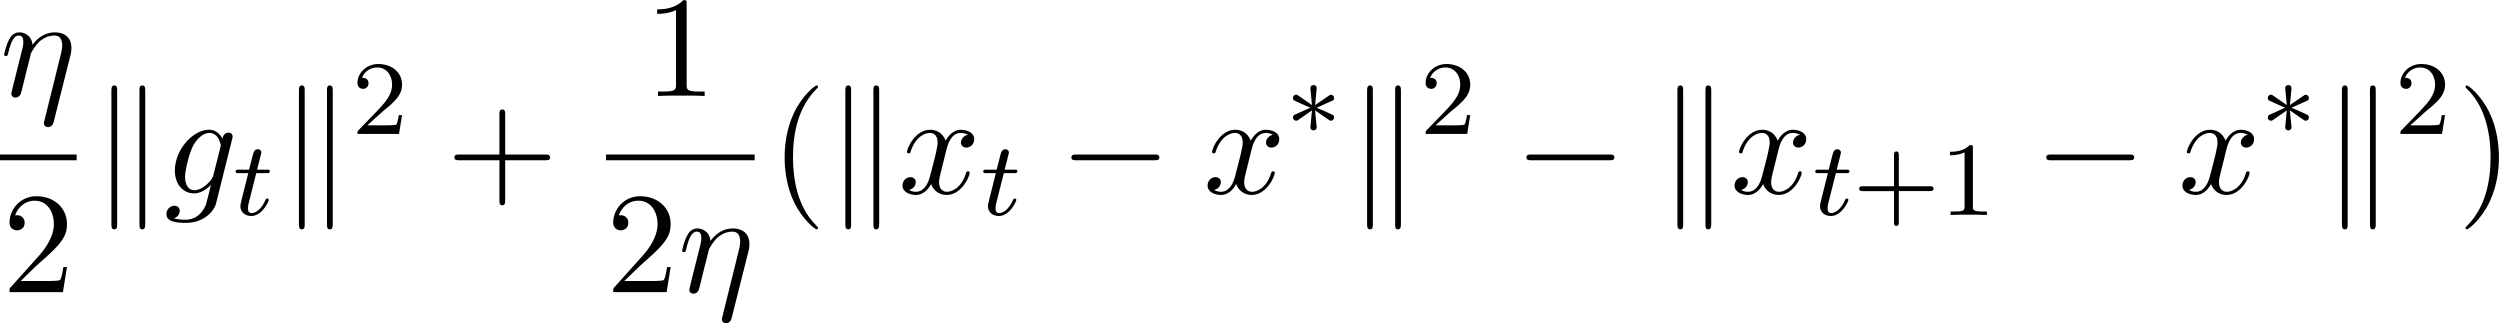 <svg xmlns="http://www.w3.org/2000/svg" xmlns:xlink="http://www.w3.org/1999/xlink" width="317" height="41" viewBox="1873.215 1482.969 189.489 24.508"><defs><path id="g5-40" d="M3.61 2.618c0-.033 0-.054-.185-.24-1.363-1.374-1.712-3.436-1.712-5.105 0-1.898.414-3.797 1.756-5.16.142-.131.142-.153.142-.186 0-.076-.044-.109-.11-.109-.108 0-1.09.742-1.734 2.127-.556 1.2-.687 2.411-.687 3.328 0 .85.12 2.17.72 3.403.655 1.342 1.593 2.051 1.702 2.051.065 0 .109-.032.109-.109"/><path id="g5-41" d="M3.153-2.727c0-.851-.12-2.171-.72-3.404C1.778-7.473.84-8.18.73-8.18c-.066 0-.11.043-.11.108 0 .033 0 .055.208.251C1.9-6.742 2.52-5.007 2.52-2.727c0 1.865-.404 3.785-1.756 5.16-.142.13-.142.152-.142.185 0 .066.043.11.109.11.109 0 1.09-.743 1.734-2.128.557-1.2.688-2.41.688-3.327"/><path id="g5-43" d="M4.462-2.51h3.043c.153 0 .36 0 .36-.217s-.207-.218-.36-.218H4.462V-6c0-.153 0-.36-.218-.36s-.219.207-.219.36v3.055H.971c-.153 0-.36 0-.36.218s.207.218.36.218h3.054V.545c0 .153 0 .36.219.36s.218-.207.218-.36z"/><path id="g5-49" d="M3.207-6.982c0-.262 0-.283-.25-.283-.677.698-1.637.698-1.986.698v.338c.218 0 .862 0 1.429-.284v5.651c0 .393-.033.524-1.015.524h-.349V0c.382-.033 1.331-.033 1.768-.033s1.385 0 1.767.033v-.338h-.35c-.981 0-1.014-.12-1.014-.524z"/><path id="g5-50" d="m1.385-.84 1.157-1.124c1.702-1.505 2.356-2.094 2.356-3.185 0-1.244-.982-2.116-2.313-2.116a2.016 2.016 0 0 0-2.04 1.974c0 .611.546.611.579.611.185 0 .567-.13.567-.578a.55.55 0 0 0-.578-.567c-.088 0-.11 0-.142.01.25-.709.84-1.112 1.473-1.112.992 0 1.461.883 1.461 1.778 0 .873-.545 1.734-1.145 2.41L.665-.403c-.12.12-.12.142-.12.404h4.048l.305-1.898h-.273c-.054.327-.13.807-.24.97C4.31-.84 3.59-.84 3.35-.84z"/><path id="g3-17" d="M5.324-3.022c.054-.196.087-.338.087-.633 0-.709-.436-1.167-1.255-1.167-.861 0-1.429.567-1.69.95-.055-.623-.513-.95-1.004-.95-.502 0-.71.426-.807.622-.197.37-.339 1.025-.339 1.058 0 .11.11.11.131.11.11 0 .12-.012.186-.252.185-.774.403-1.298.796-1.298.186 0 .338.087.338.502 0 .23-.032.35-.174.916L.96-.644c-.033.164-.098.415-.098.47 0 .196.153.294.316.294a.45.45 0 0 0 .404-.305c.01-.022.142-.535.207-.808l.24-.982c.066-.24.131-.48.186-.73.021-.066.109-.426.12-.491.032-.099.37-.71.741-1.004.24-.175.579-.382 1.048-.382s.589.371.589.764c0 .054 0 .25-.11.687L3.36 1.887c-.033.131-.033.153-.033.175 0 .163.12.294.306.294.338 0 .414-.316.447-.436z"/><path id="g3-103" d="M5.138-4.113c.011-.065.033-.12.033-.196 0-.186-.131-.295-.316-.295-.11 0-.404.077-.448.47-.196-.404-.578-.688-1.014-.688-1.244 0-2.597 1.527-2.597 3.098C.796-.644 1.462 0 2.247 0c.644 0 1.157-.513 1.266-.633l.01.011c-.228.971-.36 1.418-.36 1.44-.043.098-.414 1.178-1.57 1.178-.208 0-.568-.01-.873-.109a.61.61 0 0 0 .447-.567c0-.175-.12-.382-.414-.382a.61.61 0 0 0-.59.633c0 .447.404.665 1.452.665 1.363 0 2.149-.85 2.312-1.505zM3.72-1.396c-.065.283-.316.556-.556.763-.23.197-.568.393-.884.393-.545 0-.71-.567-.71-1.004 0-.523.317-1.81.612-2.367.294-.534.763-.97 1.222-.97.72 0 .872.883.872.937s-.021.12-.032.164z"/><path id="g3-120" d="M3.644-3.295c.065-.283.316-1.287 1.08-1.287.054 0 .316 0 .545.142-.305.055-.524.327-.524.59 0 .174.12.38.415.38.24 0 .59-.195.59-.632 0-.567-.645-.72-1.015-.72-.633 0-1.015.578-1.146.83-.273-.72-.862-.83-1.178-.83-1.135 0-1.756 1.407-1.756 1.68 0 .11.109.11.13.11.088 0 .12-.023.142-.12.371-1.157 1.091-1.43 1.462-1.43.207 0 .59.098.59.731 0 .338-.186 1.07-.59 2.596C2.215-.578 1.833-.12 1.353-.12c-.066 0-.317 0-.546-.142.273-.054.513-.283.513-.589 0-.294-.24-.382-.404-.382-.327 0-.6.284-.6.633 0 .502.546.72 1.026.72.72 0 1.113-.764 1.145-.83.131.405.524.83 1.178.83 1.124 0 1.746-1.407 1.746-1.68 0-.11-.098-.11-.131-.11-.098 0-.12.045-.142.12-.36 1.168-1.102 1.43-1.45 1.43-.426 0-.6-.35-.6-.72 0-.24.065-.48.185-.96z"/><path id="g4-43" d="M3.475-1.81h2.343c.112 0 .287 0 .287-.183s-.175-.183-.287-.183H3.475v-2.351c0-.112 0-.287-.183-.287s-.184.175-.184.287v2.351H.758c-.112 0-.288 0-.288.183s.176.184.287.184h2.351V.542c0 .112 0 .287.184.287s.183-.175.183-.287z"/><path id="g4-49" d="M2.503-5.077c0-.215-.016-.223-.232-.223-.326.319-.749.51-1.506.51v.263c.215 0 .646 0 1.108-.215v4.088c0 .295-.024.391-.781.391H.813V0c.327-.024 1.012-.024 1.37-.024s1.053 0 1.38.024v-.263h-.28c-.756 0-.78-.096-.78-.39z"/><path id="g4-50" d="M2.248-1.626c.127-.12.462-.382.59-.494.494-.454.964-.893.964-1.618 0-.948-.797-1.562-1.794-1.562-.956 0-1.586.725-1.586 1.434 0 .391.311.447.423.447a.41.41 0 0 0 .414-.423c0-.414-.398-.414-.494-.414a1.23 1.23 0 0 1 1.156-.781c.741 0 1.124.63 1.124 1.299 0 .829-.582 1.435-1.523 2.399L.518-.303C.422-.215.422-.199.422 0h3.149l.23-1.427h-.246c-.024.16-.088.558-.184.71-.047.063-.653.063-.78.063H1.17z"/><path id="g1-0" d="M7.19-2.51c.185 0 .38 0 .38-.217s-.195-.218-.38-.218H1.286c-.185 0-.382 0-.382.218s.197.218.382.218z"/><path id="g1-107" d="M1.876-7.81c0-.175 0-.372-.218-.372s-.218.24-.218.404V2.324c0 .174 0 .403.218.403s.218-.196.218-.37zm2.128.032c0-.175 0-.404-.219-.404s-.218.197-.218.371V2.356c0 .175 0 .371.218.371s.219-.24.219-.403z"/><path id="g0-3" d="M3.292-1.052c.071.048.095.048.135.048.128 0 .24-.104.24-.247 0-.152-.08-.184-.2-.24a22 22 0 0 0-1.116-.494l.933-.422c.063-.024.215-.096.279-.12.08-.047.103-.127.103-.199 0-.095-.048-.247-.287-.247l-1.147.781.111-1.18c.016-.135 0-.334-.23-.334-.144 0-.256.12-.232.231v.096l.112 1.187-1.06-.733C.86-2.973.837-2.973.797-2.973a.24.24 0 0 0-.24.247c0 .152.08.184.2.24.534.246.725.334 1.116.493L.94-1.57c-.063.024-.215.096-.278.12-.08.047-.104.127-.104.199 0 .143.111.247.239.247.064 0 .08 0 .279-.144l.917-.637-.12 1.283c0 .16.135.231.24.231s.238-.072.238-.231c0-.08-.032-.335-.04-.43-.032-.271-.055-.574-.08-.853z"/><path id="g2-116" d="M1.761-3.172h.781c.152 0 .248 0 .248-.152 0-.111-.104-.111-.24-.111h-.725l.287-1.132c.032-.12.032-.16.032-.167 0-.168-.128-.247-.263-.247-.271 0-.327.215-.415.574l-.247.972H.454c-.151 0-.255 0-.255.151 0 .112.104.112.24.112h.717L.677-1.26c-.047.199-.12.478-.12.59 0 .478.391.749.814.749.853 0 1.339-1.124 1.339-1.22 0-.087-.072-.103-.12-.103-.087 0-.095.032-.151.151-.16.383-.558.949-1.044.949-.168 0-.263-.112-.263-.375 0-.151.024-.24.048-.343z"/></defs><g id="page1"><use xlink:href="#g3-17" x="1873.215" y="1490.246"/><path d="M1873.215 1494.681h5.808v.436h-5.808z"/><use xlink:href="#g5-50" x="1873.392" y="1505.109"/><use xlink:href="#g1-107" x="1880.219" y="1497.626"/><use xlink:href="#g3-103" x="1885.673" y="1497.626"/><use xlink:href="#g2-116" x="1890.877" y="1499.263"/><use xlink:href="#g1-107" x="1894.433" y="1497.626"/><use xlink:href="#g4-50" x="1899.887" y="1493.122"/><use xlink:href="#g5-43" x="1907.044" y="1497.626"/><use xlink:href="#g5-49" x="1922.053" y="1490.246"/><path d="M1919.149 1494.681h11.263v.436h-11.263z"/><use xlink:href="#g5-50" x="1919.149" y="1505.109"/><use xlink:href="#g3-17" x="1924.603" y="1505.109"/><use xlink:href="#g5-40" x="1931.607" y="1497.626"/><use xlink:href="#g1-107" x="1935.849" y="1497.626"/><use xlink:href="#g3-120" x="1941.304" y="1497.626"/><use xlink:href="#g2-116" x="1947.539" y="1499.263"/><use xlink:href="#g1-0" x="1953.519" y="1497.626"/><use xlink:href="#g3-120" x="1964.428" y="1497.626"/><use xlink:href="#g0-3" x="1970.663" y="1493.122"/><use xlink:href="#g1-107" x="1975.395" y="1497.626"/><use xlink:href="#g4-50" x="1980.85" y="1493.122"/><use xlink:href="#g1-0" x="1988.006" y="1497.626"/><use xlink:href="#g1-107" x="1998.915" y="1497.626"/><use xlink:href="#g3-120" x="2004.37" y="1497.626"/><use xlink:href="#g2-116" x="2010.605" y="1499.263"/><use xlink:href="#g4-43" x="2013.663" y="1499.263"/><use xlink:href="#g4-49" x="2020.249" y="1499.263"/><use xlink:href="#g1-0" x="2027.406" y="1497.626"/><use xlink:href="#g3-120" x="2038.315" y="1497.626"/><use xlink:href="#g0-3" x="2044.55" y="1493.122"/><use xlink:href="#g1-107" x="2049.282" y="1497.626"/><use xlink:href="#g4-50" x="2054.737" y="1493.122"/><use xlink:href="#g5-41" x="2059.469" y="1497.626"/></g><script type="text/ecmascript">if(window.parent.postMessage)window.parent.postMessage(&quot;12.35994|237.75|30.75|&quot;+window.location,&quot;*&quot;);</script></svg>